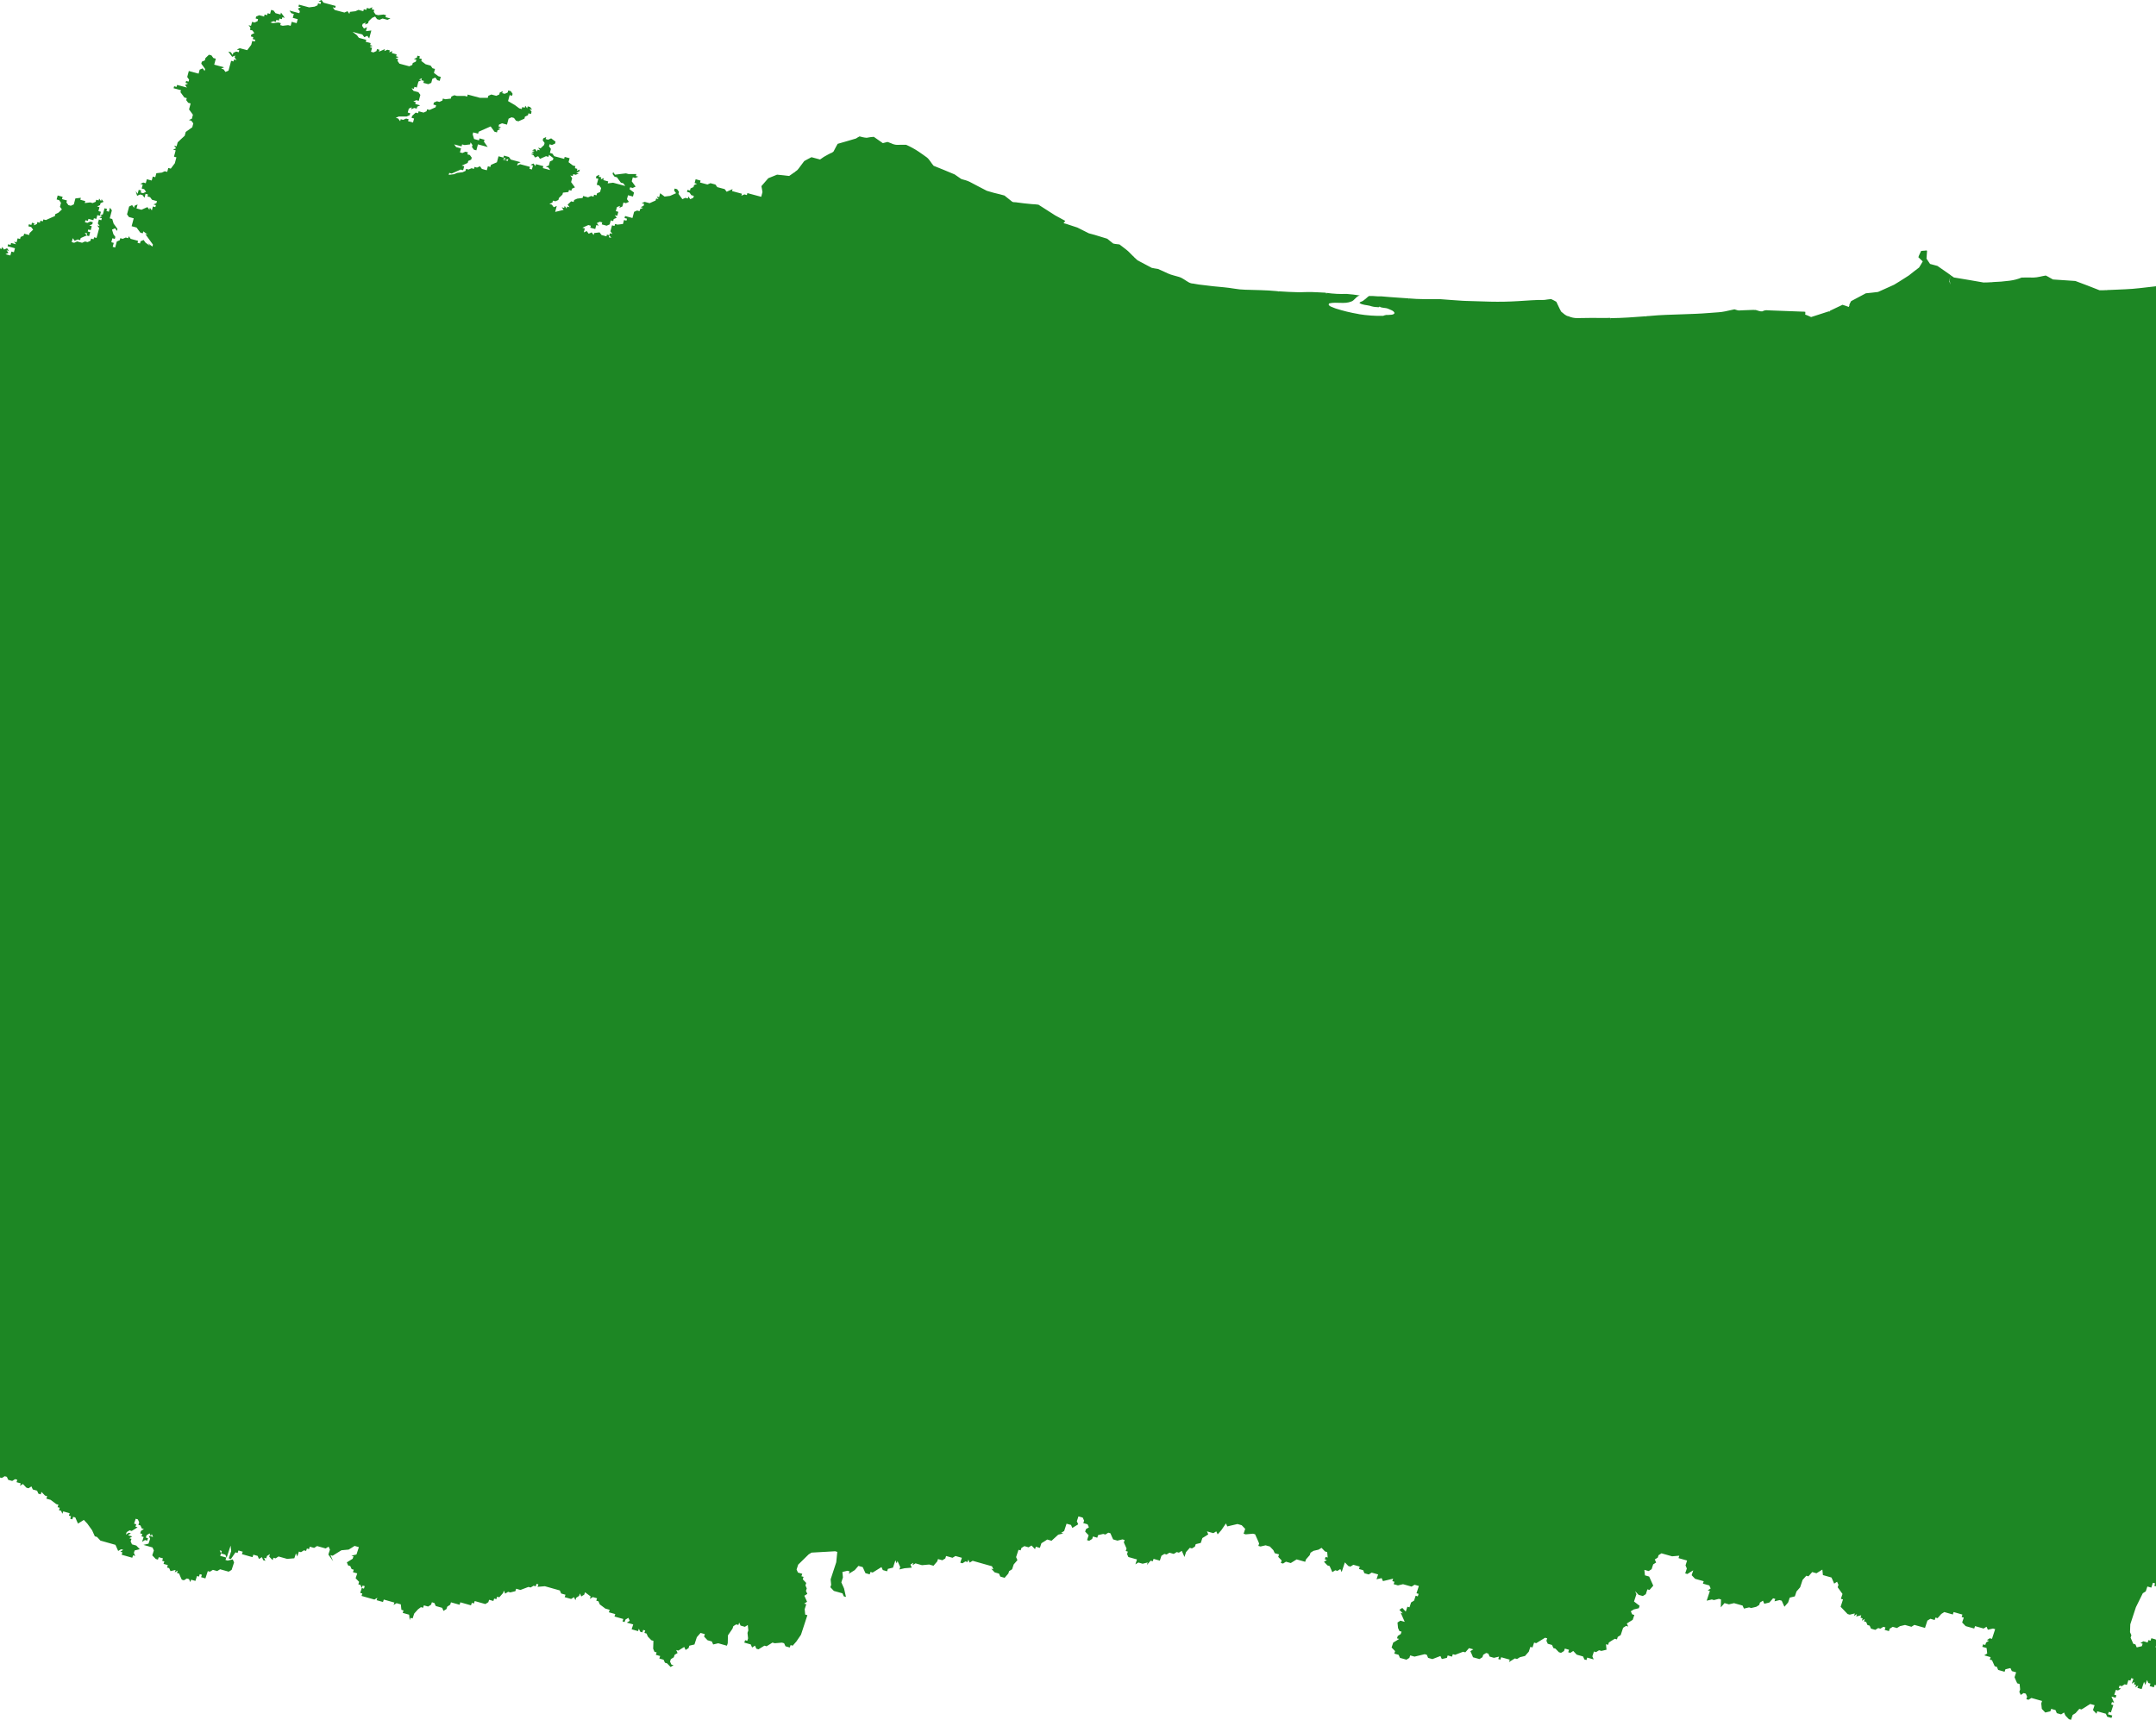 <?xml version="1.0" encoding="UTF-8"?> <svg xmlns="http://www.w3.org/2000/svg" width="1440" height="1149" viewBox="0 0 1440 1149" fill="none"><path fill-rule="evenodd" clip-rule="evenodd" d="M-34.631 252.255L-30.978 251.829L-32.29 250.037L-31.935 248.724L-26.971 250.055L-25.534 244.715L-20.605 246.028L-20.959 247.341L-18.974 246.454L-18.619 245.141L-16.952 245.585L-16.598 244.236L-13.335 245.106L-12.98 243.793L-14.239 242.001L-17.537 241.114L-19.523 242.037L-21.19 241.593L-20.835 240.245L-22.467 239.801L-24.453 240.724L-26.119 240.28L-25.41 237.62L-26.687 235.863L-28.708 236.733L-28.354 235.42L-34.897 233.664L-34.187 231.003L-32.556 231.446L-31.847 228.785L-33.478 228.342L-31.492 227.455L-28.194 228.342L-27.485 225.681L-28.744 223.889L-30.765 224.794L-31.12 226.107L-32.396 224.35L-32.751 225.663L-34.063 223.907L-36.404 226.142L-38.071 225.699L-40.056 226.586L-40.411 227.898L-43 224.386L-42.645 223.038L-39.347 223.925L-38.993 222.612L-36.652 220.377L-36.297 219.064L-32.999 219.951L-32.645 218.603L-30.978 219.046L-29.914 215.073L-27.928 214.15L-27.219 211.525L-25.552 211.968L-24.843 209.307L-22.857 208.385L-21.226 208.828L-20.871 207.516L-22.502 207.072L-22.148 205.76L-20.516 206.203L-19.204 207.959L-18.14 203.986L-14.842 204.873L-15.197 206.185L-13.565 206.629L-13.92 207.977L-12.342 206.487L-11.934 207.055L-11.579 205.742L-12.342 206.487L-13.211 205.298L-12.856 203.95L-14.133 202.194L-15.445 200.438L-13.069 198.22L-10.161 200.402L-8.494 200.846L-8.849 202.194L-7.217 202.637L-7.572 203.95L-4.274 204.837L-3.919 203.524L-5.551 203.081L-5.161 201.626L-3.175 200.739L-1.543 201.183L-2.802 199.391L-1.171 199.835L-2.448 198.078L-1.756 195.471L-3.033 193.714L-3.387 195.027L-5.409 195.932L-5.763 197.245L-4.451 199.001L-7.749 198.114L-7.04 195.488L-8.707 195.045L-9.062 196.358L-10.693 195.914L-11.047 197.227L-14.346 196.34L-14.7 197.688L-16.331 197.245L-15.977 195.896L-17.644 195.453L-16.331 197.245L-16.686 198.557L-15.427 200.349L-20.02 199.125L-19.647 197.706L-20.924 195.95L-22.591 195.506L-22.945 196.819L-29.542 195.045L-29.896 196.393L-32.786 194.176L-30.801 193.289L-29.737 189.315L-30.996 187.523L-29.364 187.949L-27.378 187.062L-25.357 186.157L-24.098 187.949L-23.743 186.601L-22.077 187.044L-20.658 181.74L-19.381 183.497L-17.36 182.627L-15.374 181.705L-14.665 179.044L-13.033 179.487L-10.657 177.306L-9.948 174.645L-11.26 172.853L-9.505 166.272L-7.838 166.715L-7.483 165.402L-4.185 166.289L-2.199 165.402L-2.554 166.715L-0.923 167.159L-2.199 165.402L1.099 166.289L1.453 164.941L2.712 166.733L4.734 165.828L5.993 167.62L4.361 167.176L5.638 168.932L3.652 169.819L6.915 170.689L7.624 168.063L9.291 168.507L10 165.846L5.071 164.533L5.425 163.185L7.057 163.628L7.411 162.316L10.709 163.203L9.397 161.446L11.064 161.89L11.773 159.229L13.405 159.673L13.759 158.324L15.781 157.455L16.135 156.107L19.433 156.994L19.788 155.681L22.128 153.446L20.852 151.69L18.937 151.175L19.291 149.827L20.958 150.271L21.348 148.798L22.98 149.242L22.625 150.554L24.611 149.667L24.966 148.355L26.632 148.798L26.987 147.45L28.618 147.894L28.973 146.581L30.64 147.024L32.626 146.12L34.612 145.233L36.633 144.363L36.988 143.015L38.974 142.128L41.35 139.911L40.038 138.155L40.747 135.494L39.488 133.702L37.821 133.259L38.53 130.598L41.828 131.485L41.421 133.028L44.719 133.915L44.364 135.228L45.676 137.019L47.307 137.463L49.294 136.558L50.357 132.567L54.01 132.141L53.655 133.454L56.953 134.341L56.599 135.653L60.252 135.228L61.883 135.671L63.904 134.802L64.259 133.454L65.89 133.897L66.227 132.638L67.504 134.394L67.859 133.081L69.171 134.837L67.149 135.742L66.795 137.055L64.809 137.942L66.44 138.385L65.731 141.046L67.397 141.49L66.688 144.151L65.022 143.707L64.348 146.244L62.716 145.8L62.362 147.113L59.064 146.226L58.709 147.574L57.078 147.131L56.723 148.443L58.354 148.887L60.376 148.018L62.007 148.461L61.652 149.774L59.666 150.679L61.298 151.122L60.589 153.748L58.957 153.304L58.603 154.652L60.234 155.096L59.525 157.757L57.893 157.313L58.248 155.965L56.581 155.521L57.893 157.313L55.872 158.182L53.886 159.069L53.531 160.418L51.865 159.974L49.879 160.861L48.602 159.105L47.893 161.766L49.524 162.209L51.51 161.305L54.808 162.192L56.829 161.322L58.461 161.766L60.447 160.861L60.837 159.406L62.504 159.85L62.858 158.537L64.49 158.981L66.245 152.399L64.986 150.608L66.617 151.051L65.341 149.295L66.032 146.687L67.663 147.131L68.018 145.818L66.387 145.375L68.373 144.47L66.741 144.026L68.727 143.139L69.809 139.13L71.476 139.574L71.103 140.993L72.735 141.436L73.444 138.775L74.721 140.532L73.302 145.871L74.969 146.315L75.891 149.419L77.203 151.175L78.462 152.967L78.108 154.28L76.831 152.524L74.809 153.393L75.767 156.515L77.044 158.271L76.689 159.619L75.058 159.176L74.348 161.837L75.98 162.28L75.27 164.906L76.937 165.349L78.001 161.358L79.987 160.471L80.342 159.123L81.973 159.566L83.994 158.697L85.626 159.14L85.98 157.828L87.293 159.584L92.222 160.897L91.867 162.209L93.499 162.653L93.889 161.198L95.91 160.329L97.187 162.085L100.13 164.285L98.853 162.529L101.797 164.728L102.152 163.416L100.875 161.659L98.304 158.111L97.045 156.32L98.676 156.763L95.733 154.564L95.378 155.876L93.747 155.433L92.488 153.765L91.211 152.009L87.913 151.122L89.314 145.854L86.105 144.984L84.846 143.193L86.246 137.959L88.232 137.037L89.544 138.829L89.899 137.481L91.885 136.594L91.176 139.254L94.474 140.141L96.46 139.237L98.481 138.367L99.758 140.124L100.112 138.811L101.425 140.567L102.134 137.942L103.765 138.385L104.12 137.037L102.489 136.594L104.474 135.707L104.829 134.358L101.531 133.471L100.254 131.715L98.499 131.254L98.853 129.941L97.222 129.498L96.513 132.123L95.236 130.367L93.57 129.924L91.584 130.81L90.626 127.724L91.938 129.48L92.647 126.819L94.279 127.263L93.924 128.611L95.591 129.054L97.577 128.15L96.3 126.393L94.633 125.95L95.343 123.289L93.711 122.845L95.697 121.959L97.364 122.402L98.073 119.741L101.336 120.61L102.045 117.949L103.712 118.393L104.421 115.732L108.074 115.306L110.06 114.402L111.691 114.845L112.401 112.22L114.067 112.663L116.763 109.08L117.826 105.106L116.195 104.663L117.33 100.441L115.575 99.979L117.596 99.075L116.284 97.319L117.951 97.762L118.66 95.101L121 92.866L123.376 90.684L124.05 88.147L128.412 85.043L129.104 82.435L127.792 80.643L126.16 80.2L128.146 79.313L128.856 76.652L126.267 73.104L127.331 69.113L125.699 68.669L124.387 66.913L124.742 65.565L123.11 65.121L121.834 63.365L120.522 61.574L120.876 60.261L115.947 58.948L116.302 57.635L117.933 58.079L118.287 56.731L124.884 58.505L123.607 56.748L125.593 55.844L123.962 55.4L124.316 54.087L125.948 54.531L126.302 53.218L125.043 51.427L126.107 47.435L132.65 49.191L133.359 46.531L135.381 45.661L136.658 47.417L137.012 46.105L135.753 44.313L134.441 42.557L134.796 41.209L136.817 40.339L137.225 38.796L139.566 36.561L141.232 37.004L142.509 38.761L144.14 39.204L143.076 43.196L149.673 44.969L147.687 45.874L149.318 46.318L150.595 48.074L152.616 47.205L154.371 40.623L156.003 41.067L156.357 39.719L158.024 40.162L156.712 38.406L157.067 37.093L155.081 37.98L153.769 36.224L152.51 34.432L154.141 34.876L155.453 36.667L155.808 35.319L157.794 34.432L159.46 34.876L159.815 33.528L158.148 33.084L160.17 32.215L165.099 33.528L167.794 29.98L168.504 27.319L170.17 27.762L170.49 26.574L168.823 26.13L169.177 24.782L167.546 24.338L167.901 23.026L169.887 22.121L168.61 20.365L166.943 19.921L167.298 18.573L166.021 16.817L167.652 17.261L168.362 14.6L170.029 15.043L172.014 14.156L172.369 12.808L170.738 12.364L171.092 11.052L173.078 10.165L176.376 11.052L176.731 9.703L178.398 10.147L178.753 8.834L180.384 9.278L181.093 6.617L182.724 7.06L184.037 8.816L187.335 9.703L187.689 8.391L188.966 10.147L190.225 11.939L188.594 11.495L188.239 12.808L186.608 12.364L186.253 13.713L184.586 13.269L184.232 14.582L182.6 14.138L180.579 15.008L182.246 15.451L185.898 15.025L187.53 15.469L187.175 16.782L188.806 17.225L192.459 16.799L194.126 17.243L194.835 14.582L198.133 15.469L198.843 12.808L195.544 11.921L196.254 9.295L194.587 8.852L193.328 7.06L199.924 8.834L200.279 7.522L198.967 5.73L200.988 4.861L199.321 4.417L199.676 3.104L206.432 4.914L210.084 4.453L212.07 3.566L212.425 2.217L214.056 2.661L214.411 1.348L212.78 0.905L214.766 0L216.078 1.792L224.217 3.974L223.862 5.286L222.195 4.843L223.507 6.635L230.05 8.391L232.089 7.486L233.348 9.278L233.703 7.93L237.356 7.504L239.395 6.599L242.64 7.468L242.994 6.156L244.661 6.599L245.016 5.286L246.647 5.73L248.686 4.825L248.332 6.173L249.963 6.617L249.608 7.93L250.885 9.686L252.552 10.129L256.205 9.703L257.836 10.147L257.481 11.46L260.779 12.347L258.758 13.251L255.495 12.382L253.474 13.251L251.843 12.808L250.53 11.052L248.544 11.939L246.204 14.174L245.849 15.522L243.828 16.391L244.182 15.079L242.197 15.966L241.842 17.278L243.101 19.07L245.122 18.165L244.413 20.826L248.013 20.383L246.594 25.687L245.317 23.93L243.331 24.817L242.019 23.061L235.476 21.305L238.384 23.487L239.696 25.279L244.626 26.591L244.271 27.904L247.569 28.791L247.215 30.139L248.846 30.583L246.86 31.47L248.491 31.913L247.782 34.574L249.449 35.018L251.435 34.113L251.789 32.8L253.421 33.244L253.066 34.556L255.087 33.687L257.073 32.8L256.719 34.113L258.74 33.244L260.372 33.687L260.017 35L262.038 34.131L261.684 35.443L264.929 36.313L264.574 37.625L266.241 38.069L264.202 38.974L265.868 39.417L265.514 40.73L266.773 42.521L273.369 44.295L275.355 43.391L275.709 42.078L277.731 41.173L278.085 39.861L276.419 39.417L278.44 38.548L278.795 37.2L280.426 37.643L280.071 38.991L281.738 39.435L281.384 40.747L284.292 42.929L287.59 43.816L288.902 45.608L290.533 46.051L289.824 48.712L292.767 50.912L294.399 51.356L293.689 54.017L292.058 53.573L290.746 51.781L288.76 52.686L288.051 55.347L286.065 56.234L282.767 55.347L283.121 54.034L281.454 53.591L281.809 52.243L279.823 53.147L281.454 53.591L279.469 54.478L278.405 58.469L276.773 58.026L276.419 59.374L274.876 58.966L276.188 60.722L279.451 61.591L280.763 63.383L279.699 67.374L278.032 66.931L276.046 67.818L277.678 68.261L277.358 69.485L280.657 70.372L278.671 71.259L278.316 72.572L276.649 72.129L274.663 73.033L275.018 71.685L273.032 72.59L272.34 75.197L273.972 75.641L273.617 76.954L271.631 77.841H266.312L264.326 78.745L265.957 79.189L267.269 80.98L267.624 79.632L269.255 80.076L271.276 79.207L272.908 79.65L272.553 80.963L275.851 81.85L276.561 79.189L274.894 78.745L275.248 77.433L277.624 75.215L279.256 75.659L279.61 74.346L282.909 75.233L284.894 74.328L285.249 73.015L286.916 73.459L290.923 71.667L291.278 70.355L289.451 69.858L289.806 68.51L291.828 67.64L293.459 68.084L295.445 67.197L295.799 65.849L297.466 66.292L301.119 65.867L301.474 64.518L303.46 63.631L305.091 64.075H310.41L312.042 64.518L312.396 63.17L320.535 65.352H325.801L326.156 64.004L328.178 63.135L331.476 64.022L333.462 63.117L333.816 61.804L335.802 60.917L335.447 62.23L337.114 62.673L339.1 61.786L339.455 60.438L341.122 60.882L342.381 62.673L342.026 63.986L340.395 63.543L339.331 67.534L343.888 70.195L346.831 72.395L348.463 72.838L348.817 71.525L350.484 71.969L350.839 70.621L352.098 72.412L352.452 71.064L354.084 71.508L355.396 73.299L353.729 72.856L355.041 74.612L354.633 76.155L352.966 75.712L352.612 77.025L350.626 77.912L350.271 79.26L348.285 80.147L346.246 81.051L344.615 80.608L343.303 78.816L341.671 78.373L339.685 79.278L338.621 83.269L335.323 82.382L333.302 83.251L332.983 84.475L334.65 84.919L332.628 85.788L334.295 86.231L332.274 87.1L331.919 88.449L330.288 88.005L328.975 86.214L327.699 84.457L319.684 88.023L319.329 89.336L316.067 88.466L315.712 89.779L316.634 92.884L319.932 93.771L320.287 92.458L323.585 93.345L323.23 94.657L324.489 96.449L325.766 98.205L319.223 96.449L318.159 100.441L316.492 99.997L315.216 98.241L315.57 96.928L314.311 95.136L313.957 96.485L310.304 96.91L308.637 96.467L308.283 97.78L303.353 96.467L304.665 98.259L307.91 99.128L307.201 101.789L308.868 102.232L310.854 101.328L312.52 101.771L312.166 103.119L313.797 103.563L315.074 105.319L314.719 106.632L312.733 107.536L312.379 108.849L310.393 109.754L308.371 110.623L310.038 111.067L309.329 113.727L307.662 113.284L305.676 114.171L303.655 115.076L301.669 115.963L300.037 115.519L299.683 116.832L303.282 116.388L305.304 115.519L308.956 115.058L310.942 114.171L311.297 112.823L312.928 113.266L314.95 112.397L316.581 112.84L316.936 111.528L318.602 111.971L320.588 111.067L321.847 112.858L325.145 113.745L325.855 111.084L327.521 111.528L327.876 110.18L329.862 109.293L331.883 108.423L332.965 104.414L336.228 105.283L336.901 106.17L335.855 106.632L339.153 107.519L339.508 106.17L337.522 107.075L336.901 106.17L337.894 105.727L336.228 105.283L336.582 103.971L339.88 104.858L341.193 106.614L347.736 108.37L345.75 109.275L345.395 110.588L347.381 109.701L353.977 111.475L353.622 112.787L355.254 113.231L355.963 110.57L354.332 110.126L356.318 109.239L357.63 110.996L357.984 109.683L362.914 110.996L362.559 112.308L367.489 113.621L366.212 111.865L364.545 111.421L366.567 110.552L367.276 107.891L369.262 106.986L369.616 105.674L366.673 103.439L366.318 104.787L364.687 104.343L360.68 106.135L359.421 104.343L357.399 105.248L356.14 103.456L354.669 103.066L356.69 102.197L355.023 101.753L357.045 100.849L355.378 100.405L357.399 99.536L358.676 101.292L359.031 99.979L360.697 100.423L359.385 98.667L361.052 99.11L363.393 96.875L363.747 95.527L362.471 93.771L362.825 92.458L364.811 91.553L364.457 92.901L366.123 93.345L368.109 92.422L371.053 94.657L370.698 95.97L368.677 96.84L367.045 96.396L366.691 97.744L367.967 99.5L367.258 102.161L368.925 102.605L370.202 104.361L376.798 106.135L377.152 104.822L380.451 105.709L379.741 108.37L382.685 110.57L384.316 111.013L383.961 112.361L385.593 112.805L385.238 114.118L387.259 113.248L386.905 114.561L384.866 115.466L386.533 115.909L384.511 116.779L382.88 116.335L382.525 117.648L380.894 117.204L382.153 118.996L381.444 121.657L382.72 123.413L384.032 125.169L381.993 126.074L381.639 127.387L380.007 126.943L379.653 128.291L376 128.717L375.645 130.03L373.305 132.265L372.95 133.613L370.929 134.483L369.297 134.039L368.943 135.352L366.904 136.256L368.57 136.7L369.847 138.456L371.868 137.587L370.804 141.578L376.443 140.23L375.166 138.474L376.798 138.917L377.152 137.569L378.411 139.361L378.766 138.013L380.433 138.456L379.121 136.7L381.497 134.483L383.128 134.926L383.483 133.613L385.522 132.709L389.121 132.265L389.476 130.952L392.774 131.839L394.795 130.935L396.427 131.378L396.781 130.065L398.413 130.509L398.767 129.161L400.789 128.291L401.498 125.631L400.186 123.874L398.555 123.431L399.618 119.44L397.987 118.996L398.342 117.648L400.328 116.761L399.973 118.074L401.604 118.517L401.25 119.865L403.289 118.961L402.934 120.309L406.232 121.196L405.878 122.508L409.477 122.065L417.616 124.247L416.304 122.455L414.673 122.012L413.361 120.256L412.102 118.464L410.435 118.02L409.158 116.264L409.513 114.916L410.772 116.708L414.424 116.246L418.077 115.821L419.744 116.264H425.028L424.673 117.577L426.305 118.02L424.319 118.907L422.652 118.464L421.943 121.125L423.255 122.916L424.532 124.673L422.546 125.577L420.879 125.134L420.524 126.447L423.468 128.646L422.758 131.307L419.46 130.42L418.751 133.081L420.063 134.837L418.024 135.742L416.393 135.299L415.683 137.959L413.697 138.846L414.052 137.534L412.031 138.403L411.321 141.064L412.988 141.507L412.279 144.168L410.612 143.725L411.924 145.481L409.903 146.35L409.548 147.698L407.917 147.255L407.208 149.916L405.186 150.785L401.888 149.898L402.243 148.585L400.611 148.142L398.626 149.029L399.902 150.785L398.271 150.342L397.562 153.003L394.263 152.116L394.618 150.803L392.951 150.359L390.965 151.246L388.979 152.169L390.611 152.612L389.902 155.273L391.887 154.368L393.2 156.16L395.186 155.255L396.498 157.047L396.852 155.699L400.452 155.255L401.764 157.012L405.062 157.899L405.364 156.746L406.995 157.189L406.64 158.502L408.307 158.945L406.995 157.189L407.35 155.841L409.016 156.284L407.704 154.528L408.768 150.537L410.435 150.98L410.789 149.632L412.421 150.076L416.074 149.65L416.783 146.989L418.414 147.432L418.769 146.12L417.137 145.676L417.492 144.328L422.421 145.641L423.521 141.525L425.507 140.638L427.174 141.082L427.528 139.733L429.514 138.846L427.883 138.403L429.869 137.498L430.223 136.186L428.592 135.742L430.578 134.855L433.876 135.742L435.862 134.837L437.884 133.968L438.238 132.62L439.869 133.063L438.593 131.307L440.224 131.751L440.933 129.09L443.877 131.325L447.53 130.864L449.516 129.977L451.555 129.072L450.242 127.316L450.597 125.968L452.264 126.411L453.523 128.203L453.168 129.516L455.757 133.063L457.743 132.176L459.41 132.62L459.764 131.272L461.023 133.063L463.063 132.159L463.417 130.846L461.75 130.402L460.491 128.611L458.825 128.167L459.179 126.855L460.846 127.298L461.218 125.879L463.204 124.974L463.559 123.661L465.598 122.757L463.931 122.313L464.623 119.741L467.921 120.628L467.566 121.941L472.496 123.253L474.517 122.384L477.815 123.271L479.092 125.027L484.021 126.34L485.333 128.096L489.288 126.34L488.933 127.653L495.529 129.427L495.175 130.74L497.196 129.87L498.827 130.314L499.182 129.001L508.42 131.485L509.254 128.362C509.094 127.014 508.793 125.702 508.544 124.353C510.034 122.562 511.612 120.876 513.137 119.067L519.006 116.69C521.666 116.867 524.379 117.293 527.092 117.559L530.744 115.005L530.993 115.076C530.851 114.827 531.099 114.65 531.525 114.402C532.305 113.94 532.943 113.319 533.404 112.61L537.146 107.607C538.724 106.756 540.337 105.816 541.986 105.017C543.866 105.514 545.816 106.046 547.731 106.561C549.345 105.319 551.1 104.219 552.98 103.279L555.196 102.144L555.516 102.232C555.498 102.126 555.516 102.019 555.604 101.931C555.941 101.824 556.243 101.647 556.491 101.434C556.739 101.221 556.916 100.955 557.023 100.653C557.838 99.11 558.601 97.549 559.47 96.094C563.548 94.888 567.662 93.806 571.722 92.529C572.485 92.014 573.265 91.553 574.098 91.127C575.641 91.535 577.237 91.961 578.868 92.05C580.411 91.731 582.007 91.518 583.62 91.411C585.642 92.795 587.681 94.196 589.649 95.633L592.734 94.835C592.929 94.853 593.124 94.906 593.302 94.995C593.958 95.172 594.543 95.58 595.164 95.704C596.405 96.361 597.823 96.751 599.224 96.786C601.228 96.786 603.232 96.627 605.164 96.715C608.108 97.993 610.909 99.536 613.534 101.292C615.325 102.587 617.24 103.758 619.03 105.159C620.839 106.561 621.974 109.009 623.588 110.765C628.269 112.681 633.003 114.526 637.613 116.53L642.099 119.635C642.099 119.635 642.17 119.617 642.206 119.617C642.241 119.617 642.277 119.617 642.312 119.617C642.348 119.617 642.383 119.635 642.419 119.67C642.454 119.688 642.472 119.723 642.49 119.741C644.245 120.202 645.983 120.681 647.614 121.462C651.444 123.466 655.256 125.524 659.086 127.458C662.012 128.38 664.991 129.178 667.988 129.853C668.963 130.119 669.903 130.367 670.878 130.633L676.197 134.873C676.8 135.032 677.421 135.192 678.095 135.103L678.042 135.299C678.112 135.032 678.574 135.086 679.105 135.228C682.474 135.671 685.932 136.132 689.337 136.381C690.755 136.434 692.174 136.558 693.592 136.753C697.316 139.095 701.04 141.507 704.763 143.902L711.501 147.574L710.349 149.1L712.104 149.561L719.551 152.009L727.247 155.876L731.077 156.905C733.95 157.81 736.769 158.679 739.535 159.495C740.918 160.542 742.177 161.677 743.507 162.706C744.854 163.061 746.273 163.096 747.709 163.309C749.287 164.444 750.777 165.686 752.373 166.892C753.969 168.099 755.103 169.536 756.469 170.813C756.806 171.185 757.444 171.576 757.533 171.877L759.767 173.917C760.6 174.414 761.434 174.822 762.32 175.265C764.643 176.489 766.948 177.696 769.271 178.955C770.619 179.31 772.108 179.434 773.438 179.683C775.708 180.641 777.906 181.687 780.123 182.716C782.339 183.745 785.035 184.242 787.482 185.004C789.946 185.767 791.755 187.417 793.936 188.606C794.893 189.155 796.01 189.457 797.11 189.457L797.358 189.528L796.791 190.007C797.021 189.883 797.216 189.723 797.358 189.528L800.692 190.096C803.848 190.486 807.022 190.841 810.196 191.231C814.912 191.71 819.611 192.029 824.328 192.828C826.757 193.253 829.204 193.502 831.633 193.555C838.584 193.803 845.659 193.785 852.663 194.495C853.195 194.637 853.798 194.495 853.958 194.85L854.029 194.619C858.586 194.992 863.143 195.098 867.717 195.258C870.377 195.222 873.055 195.027 875.821 195.098C878.587 195.169 882.275 195.417 885.555 195.559C885.662 195.825 885.804 196.092 885.963 196.34C886.034 196.038 885.857 195.755 886.141 195.684C890.538 196.304 894.953 196.535 899.297 196.358C902.276 196.571 905.255 196.925 908.217 197.404C905.876 197.83 904.599 200.81 902.56 201.431C897.985 203.347 892.843 201.538 887.843 202.673C886.07 204.411 890.769 205.44 892.152 206.114C897.081 207.693 902.117 208.917 907.224 209.769L907.667 209.893C913.022 210.762 918.412 211.135 923.75 211.028C923.75 211.028 925.665 210.194 926.693 210.443C928.182 210.248 931.019 210.585 931.41 209.095C930.842 207.498 928.661 206.984 927.065 206.238C925.469 205.493 921.905 205.813 921.533 204.748C921.391 204.979 921.161 205.139 920.859 205.227C920.558 205.298 920.239 205.281 919.937 205.174C918.288 205.174 916.604 204.873 915.026 204.323C912.703 203.702 910.061 203.844 908.021 202.442C908.252 201.555 909.848 201.484 910.539 200.863L911.107 200.384C912.313 199.639 913.181 198.504 914.387 197.741C916.249 197.706 918.111 197.795 919.99 197.972H922.384C926.108 198.38 929.778 198.522 933.484 198.841C935.878 199.001 938.325 199.178 940.719 199.338L941.144 200.509L940.807 199.356C944.23 199.657 947.652 199.817 951.056 199.852C954.762 199.852 958.468 199.835 962.245 199.888C967.174 200.225 972.068 200.686 976.909 200.952C977.689 200.988 978.381 201.023 979.108 201.041L995.545 201.538L995.811 202.176C995.74 201.963 995.651 201.75 995.545 201.538C1001.68 201.679 1007.78 201.555 1013.83 201.183C1019.8 200.846 1025.65 200.296 1031.49 200.384C1033.01 200.225 1034.41 199.87 1036.01 199.799C1037.2 200.349 1038.37 200.97 1039.48 201.609C1040.6 203.808 1041.51 206.132 1042.73 208.225C1044.31 209.361 1045.57 210.993 1047.66 211.312C1049.48 212.128 1051.51 212.554 1053.47 212.518C1059.75 212.341 1066.06 212.376 1072.41 212.447C1073.53 212.536 1075.11 212.146 1075.89 212.536C1075.82 212.909 1075.85 213.299 1075.98 213.689L1075.94 212.554C1083.76 212.465 1091.54 211.897 1099.26 211.294L1099.19 211.56C1099.61 210.939 1101.26 211.276 1102.29 211.046C1109.31 210.354 1116.46 210.248 1123.59 209.982C1129.49 209.769 1135.38 209.609 1141.26 209.112C1144.14 208.828 1147.12 208.775 1149.95 208.403C1152.79 208.03 1155.61 207.161 1158.45 206.664C1159.67 206.984 1160.93 207.64 1162.17 207.392L1164.74 207.267C1167.4 207.267 1170.01 206.948 1172.63 207.09C1174.05 207.463 1175.68 208.225 1177.1 208.012C1178.2 207.356 1179.62 207.108 1181.04 207.338C1184.48 207.48 1187.99 207.622 1191.44 207.729C1194.9 207.853 1199.51 208.03 1203.54 208.19C1204.28 208.172 1205.03 208.208 1205.77 208.332C1205.83 208.97 1205.79 209.591 1205.7 210.212C1207.05 210.567 1208.31 211.259 1209.64 211.826L1221.57 207.977L1221.78 208.349C1221.84 208.03 1222.03 207.764 1222.33 207.587C1225.15 206.327 1227.87 204.837 1230.63 203.631C1232.05 204.021 1233.43 204.589 1234.82 205.068C1234.98 204.447 1235.06 204.145 1235.54 204.163L1235.06 204.039C1235.31 203.081 1235.88 202.105 1236.34 201.201C1239.64 199.48 1242.92 197.635 1246.2 195.95C1248.95 195.63 1251.7 195.453 1254.37 195.045L1259.59 192.703C1261.41 191.887 1263.29 191.089 1265.08 190.22C1267.51 188.818 1269.85 187.24 1272.19 185.785L1274.98 183.993C1277.32 182.219 1279.48 180.339 1281.75 178.742C1282.62 177.43 1283.4 176.011 1284.2 174.645L1281.29 171.859C1281.68 170.405 1282.55 169.092 1283.12 167.655C1283.86 167.496 1284.75 167.567 1285.53 167.46C1286.31 167.354 1286.59 167.212 1287.09 167.531C1287.02 169.27 1286.82 170.99 1286.72 172.8L1289.09 176.33L1293.97 177.643C1297.04 179.7 1300.07 181.882 1303.12 184.011C1302.53 185.2 1302.13 186.477 1301.9 187.772C1302.29 188.535 1302.45 189.368 1302.34 190.149C1302.59 189.297 1302.5 188.375 1302.09 187.506C1302.25 186.53 1302.5 185.572 1302.85 184.65L1303.03 183.993C1303.72 184.49 1304.4 184.933 1305.02 185.377C1311.61 186.477 1318.21 187.541 1324.79 188.73C1326.51 188.801 1328.23 188.588 1329.93 188.552C1330.48 188.428 1330.59 188.552 1330.59 188.73L1330.66 188.464C1334.56 188.357 1338.41 188.038 1342.2 187.541C1345.04 187.186 1347.75 186.477 1350.27 185.43C1352.91 185.324 1355.62 185.448 1358.25 185.43C1360.87 185.395 1363.69 184.49 1366.37 184.082C1368 184.809 1369.54 185.891 1371.16 186.707C1376.16 187.062 1381.12 187.399 1386.14 187.719C1391.55 189.688 1396.94 191.816 1402.31 193.927C1403.87 193.963 1405.43 193.927 1406.97 193.803L1406.92 193.998C1407.38 193.59 1408.41 193.839 1409.14 193.714C1415.86 193.36 1422.6 193.306 1429.21 192.49C1435.84 191.692 1441.59 191.195 1447.58 190.184C1448.63 190.184 1449.67 189.51 1450.65 190.273C1451.62 191.036 1453.11 191.32 1454.21 191.941C1455.31 192.544 1455.49 193.555 1456.09 194.389C1456.55 194.938 1456.85 195.648 1457.53 196.038C1458.2 196.429 1460.03 197.138 1461.41 197.795C1463.68 197.475 1465.95 197.103 1468.08 196.837C1469.14 197.12 1470.13 197.599 1471.14 198.078L1472.79 204.269L1473.09 210.141L1469.02 213.458C1469.8 217.201 1470.52 220.678 1471.62 224.209L1473.02 229.388L1472.74 229.317C1472.74 229.317 1472.85 229.317 1472.88 229.317C1472.94 229.317 1472.97 229.353 1473.02 229.388C1470.33 231.659 1467.46 233.894 1464.71 236.165L1462.53 245.425L1462.21 245.336C1463.11 245.886 1463.34 247.163 1463.66 248.05L1457.49 258.428L1464.19 254.224L1466.78 246.809C1467.05 246.33 1467.35 245.868 1467.72 245.443L1471.39 240.671C1470.97 240.298 1470.51 239.926 1470.03 239.606C1470.28 238.648 1470.83 237.744 1471.32 236.874C1471.89 236.715 1471.92 237.531 1472.21 237.779C1473.22 239.677 1474.3 241.54 1475.4 243.456C1476.09 244.023 1476.71 244.644 1477.21 245.318C1479.46 247.678 1481.62 250.019 1484 252.503L1459.14 963.765L1458.09 966.993L1458.96 969.051L1457.78 972.635L1458.71 974.657L1458.18 976.271L1459.62 976.679L1459.07 978.329L1460.72 978.79L1459.67 981.966L1461.98 984.378L1464.85 985.194L1465.38 983.58L1466.76 983.97L1466.25 985.584L1467.12 987.589L1466.59 989.239L1468.04 989.647L1467.53 991.261L1469.46 990.055L1468.95 991.669L1470.36 992.077L1471.22 994.046L1470.17 997.31L1471.59 997.718L1469.64 998.924L1471.06 999.332L1470.54 1000.95L1473.41 1001.76L1472.33 1005.03L1473.75 1005.43L1471.8 1006.69L1473.22 1007.1L1471.27 1008.31L1470.75 1009.92L1473.54 1010.72L1473.06 1012.21L1471.61 1011.8L1471.07 1013.42L1472 1015.48L1470.54 1015.07L1470.01 1016.68L1471.46 1017.09L1470.95 1018.7L1472.37 1019.11L1470.4 1020.35L1471.3 1022.36L1469.35 1023.62L1470.77 1024.03L1470.24 1025.64L1465.97 1024.43L1465.43 1026.08L1464 1025.68L1460.42 1031.74L1459.89 1033.39L1456.34 1039.48L1454.74 1044.36L1455.61 1046.41L1456.14 1044.76L1457.07 1046.82L1456.53 1048.44L1454.55 1049.68L1454.02 1051.29L1452.07 1052.55L1451.53 1054.17L1449.02 1057.02L1447.6 1056.61L1447.08 1058.23L1445.65 1057.82L1445.11 1059.47L1443.66 1059.06L1443.13 1060.68L1442.26 1058.67L1441.73 1060.29L1438.86 1059.47L1439.39 1057.85L1437.92 1057.45L1436.87 1060.68L1434.24 1059.93L1433.16 1063.19L1431.18 1064.44L1426.57 1073.78L1422.83 1085.19L1422.65 1090.46L1423.57 1092.52L1423.04 1094.13L1423.94 1096.14L1424.81 1098.19L1426.27 1098.6L1427.13 1100.61L1430.54 1099.81L1431.09 1098.16L1429.6 1097.73L1431.53 1096.53L1434.42 1097.34L1434.94 1095.73L1436.35 1096.14L1436.9 1094.49L1439.78 1095.3L1440.7 1097.36L1439.65 1100.59L1441.59 1099.38L1441.07 1101L1442.49 1101.41L1444.99 1098.6L1446.43 1099.01L1447.35 1101.03L1444.33 1100.18L1443.29 1103.45L1445.24 1102.19L1444.71 1103.84L1447.58 1104.65L1447.93 1108.32L1447.4 1109.94L1445.98 1109.53L1444.02 1110.77L1442.97 1114L1444.39 1114.41L1444.92 1112.79L1447.72 1113.59L1447.19 1115.21L1445.74 1114.8L1443.77 1116.04L1445.2 1116.45L1444.67 1118.06L1443.25 1117.65L1444.12 1119.71L1445.58 1120.12L1445.04 1121.73L1446.48 1122.14L1445.95 1123.76L1447.93 1122.55L1447.4 1124.16L1448.82 1124.57L1445.49 1125.65L1443.93 1125.21L1441.96 1126.42L1442.47 1124.8L1440.54 1126.01L1439.1 1125.6L1438.57 1127.25L1435.79 1126.45L1436.32 1124.8L1434.87 1124.4L1433.96 1122.39L1432.88 1125.65L1432.01 1123.6L1430.41 1128.48L1427.61 1127.68L1428.15 1126.06L1426.16 1127.27L1426.69 1125.65L1425.27 1125.25L1425.79 1123.63L1423.84 1124.84L1424.92 1121.57L1423.46 1121.17L1422.93 1122.82L1421.58 1122.44L1420.54 1125.67L1419.08 1125.26L1417.13 1126.52L1415.68 1126.12L1415.15 1127.73L1416.6 1128.14L1414.62 1129.38L1413.2 1128.97L1412.12 1132.24L1413.53 1132.64L1413 1134.26L1410.25 1133.48L1412.01 1137.54L1410.59 1137.13L1410.08 1138.75L1411.5 1139.15L1409.88 1144.07L1408.46 1143.66L1407.91 1145.31L1410.8 1146.13L1410.27 1147.74L1407.4 1146.92L1406.49 1144.92L1400.77 1143.31L1400.24 1144.92L1397.9 1142.49L1398.98 1139.23L1396.1 1138.41L1394.15 1139.62L1392.2 1140.88L1390.22 1142.08L1388.8 1141.67L1386.28 1144.53L1384.33 1145.74L1383.25 1149L1381.83 1148.59L1379.49 1146.16L1378.57 1144.1L1376.62 1145.36L1373.74 1144.55L1372.88 1142.49L1369.99 1141.67L1369.45 1143.32L1366.05 1144.12L1363.73 1141.69L1363.37 1138.02L1363.9 1136.4L1356.81 1134.4L1354.82 1135.61L1353.41 1135.2L1353.92 1133.58L1353.05 1131.53L1351.6 1131.12L1349.65 1132.38L1348.72 1130.32L1349.26 1128.71L1348.9 1125.05L1347.32 1124.61L1346.38 1122.59L1345.52 1120.53L1346.6 1117.26L1343.72 1116.45L1342.78 1114.43L1339.42 1115.24L1338.88 1116.89L1334.58 1115.67L1333.71 1113.61L1332.27 1113.2L1330.46 1109.18L1329.01 1108.77L1329.54 1107.12L1325.27 1105.91L1327.25 1104.7L1326.86 1101.03L1323.99 1100.22L1324.52 1098.57L1325.98 1098.97L1326.51 1097.36L1328.46 1096.15L1327.02 1095.75L1328.99 1094.5L1330.44 1094.91L1332.57 1088.42L1331.12 1088.01L1327.71 1088.81L1326.81 1086.81L1324.88 1088.01L1319.13 1086.4L1318.6 1088.01L1312.87 1086.4L1310.53 1083.97L1311.61 1080.7L1310.19 1080.3L1310.71 1078.68L1304.82 1077.01L1304.31 1078.63L1298.6 1077.01L1296.61 1078.26L1294.13 1081.08L1292.71 1080.67L1292.18 1082.32L1289.31 1081.5L1287.32 1082.71L1285.71 1087.59L1278.61 1085.58L1276.66 1086.84L1272.37 1085.63L1268.99 1086.43L1266.98 1087.67L1264.16 1086.88L1262.18 1088.08L1261.64 1089.73L1258.77 1088.92L1259.3 1087.27L1257.89 1086.86L1255.92 1088.1L1254.46 1087.69L1252.51 1088.9L1249.64 1088.08L1248.74 1086.08L1247.28 1085.67L1246.41 1083.61L1244.96 1083.2L1245.49 1081.59L1243.54 1082.8L1244.07 1081.18L1242.62 1080.77L1243.15 1079.12L1239.76 1079.98L1240.3 1078.33L1238.31 1079.57L1238.84 1077.92L1235.44 1078.75L1234.02 1078.34L1231.68 1075.88L1229.36 1073.45L1230.95 1068.57L1229.53 1068.16L1230.61 1064.9L1227.39 1060.43L1227.92 1058.81L1227 1056.76L1225.03 1058L1224.16 1055.94L1223.24 1053.92L1217.53 1052.3L1217.16 1048.63L1213.22 1051.08L1210.38 1050.28L1207.86 1053.14L1206.45 1052.73L1203.95 1055.53L1202.33 1060.44L1199.87 1063.27L1198.79 1066.53L1195.36 1067.36L1194.28 1070.63L1191.82 1073.45L1190.01 1069.42L1188.55 1069.01L1185.19 1069.83L1185.7 1068.21L1184.25 1067.81L1181.78 1070.63L1178.36 1071.46L1177.49 1069.4L1175.5 1070.65L1174.99 1072.26L1173.02 1073.5L1169.62 1074.3L1168.2 1073.89L1164.79 1074.69L1163.87 1072.67L1158.16 1071.05L1154.76 1071.85L1151.81 1071.02L1149.33 1073.87L1149.47 1068.59L1148.06 1068.18L1144.74 1069L1143.32 1068.59L1139.9 1069.42L1142.04 1062.89L1140.59 1062.48L1142.56 1061.28L1141.67 1059.22L1137.38 1058.01L1137.91 1056.4L1132.17 1054.79L1129.86 1052.37L1130.94 1049.11L1128.96 1050.32L1127.01 1051.58L1125.55 1051.17L1126.64 1047.9L1125.77 1045.85L1126.81 1042.58L1121.09 1040.97L1121.6 1039.35L1116.79 1039.76L1109.7 1037.76L1107.75 1039.02L1107.22 1040.63L1105.23 1041.87L1106.16 1043.89L1104.17 1045.14L1103.12 1048.36L1101.17 1049.62L1098.28 1048.81L1098.67 1052.48L1101.49 1053.28L1104.22 1059.38L1101.7 1062.24L1100.29 1061.83L1099.24 1065.06L1097.24 1066.3L1094.42 1065.5L1092.09 1063.03L1092.96 1065.09L1091.37 1069.97L1095.11 1072.83L1094.58 1074.44L1091.21 1075.26L1089.22 1076.5L1090.14 1078.52L1091.58 1078.93L1090.5 1082.19L1086.56 1084.64L1087.48 1086.66L1086.03 1086.26L1084.08 1087.52L1082.47 1092.39L1080.5 1093.6L1079.97 1095.25L1078.53 1094.84L1076.56 1096.05L1074.59 1097.29L1074.08 1098.9L1072.64 1098.5L1073 1102.17L1069.59 1102.97L1068.01 1102.52L1066.01 1103.76L1064.59 1103.36L1063.55 1106.58L1064.42 1108.64L1060.12 1107.44L1059.61 1109.05L1058.24 1108.68L1057.32 1106.66L1053.1 1105.47L1050.78 1103L1048.83 1104.26L1047.41 1103.85L1047.96 1102.2L1045.16 1101.41L1044.61 1103.05L1042.62 1104.26L1041.2 1103.85L1038.86 1101.42L1037.52 1101.05L1036.61 1098.99L1033.74 1098.18L1032.85 1096.17L1033.38 1094.56L1031.97 1094.15L1028.05 1096.56L1026.04 1097.8L1024.63 1097.4L1023.56 1100.66L1022.14 1100.25L1021.08 1103.48L1018.56 1106.34L1015.16 1107.17L1013.21 1108.38L1011.79 1107.97L1007.85 1110.42L1008.38 1108.8L1002.64 1107.19L1002.11 1108.8L1000.69 1108.39L1001.22 1106.78L997.815 1107.58L994.942 1106.76L994.056 1104.76L992.602 1104.35L990.651 1105.56L990.119 1107.17L988.133 1108.41L983.842 1107.21L982.973 1105.15L982.051 1103.13L984.037 1101.92L981.165 1101.1L978.682 1103.92L977.228 1103.52L971.873 1105.57L970.348 1105.15L969.799 1106.8L966.926 1105.98L966.394 1107.6L962.99 1108.39L962.068 1106.37L956.713 1108.43L953.84 1107.61L952.971 1105.56L951.553 1105.15L948.148 1105.98L944.744 1106.78L941.871 1105.96L941.322 1107.61L939.371 1108.82L935.045 1107.6L934.123 1105.57L931.25 1104.76L931.8 1103.11L929.459 1100.68L930.523 1097.41L932.509 1096.21L934.477 1094.97L933.059 1094.56L933.591 1092.94L935.559 1091.7L936.091 1090.09L934.672 1089.68L933.75 1087.66L933.396 1084L935.346 1082.74L938.219 1083.56L937.332 1081.55L936.428 1079.5L935.541 1077.49L936.96 1077.9L934.655 1075.49L936.605 1074.23L938.928 1076.69L939.992 1073.43L941.41 1073.84L942.474 1070.57L944.46 1069.37L945.524 1066.1L946.943 1066.51L947.492 1064.86L946.074 1064.45L947.669 1059.58L944.797 1058.76L942.811 1060L937.102 1058.39L933.697 1059.19L930.824 1058.37L931.357 1056.76L929.938 1056.35L930.488 1054.7L927.083 1055.53L923.679 1056.33L922.792 1054.32L919.388 1055.12L920.451 1051.86L916.16 1050.65L914.174 1051.89L911.302 1051.08L910.433 1049.02L907.667 1048.24L908.199 1046.63L903.908 1045.42L901.957 1046.63L900.574 1046.24L898.234 1043.81L896.106 1050.3L895.219 1048.29L893.269 1049.5L891.815 1049.09L889.864 1050.35L888.056 1046.27L886.637 1045.86L884.296 1043.43L886.247 1042.19L884.829 1041.78L885.36 1040.17L886.779 1040.58L886.424 1036.92L884.97 1036.51L882.665 1034.1L880.679 1035.31L877.275 1036.11L875.324 1037.35L874.792 1038.96L872.274 1041.82L871.743 1043.43L866.033 1041.82L862.096 1044.27L858.905 1043.36L856.937 1044.6L855.483 1044.2L856.032 1042.55L853.727 1040.13L854.277 1038.48L851.404 1037.67L850.482 1035.65L848.177 1033.23L845.305 1032.42L841.9 1033.21L840.446 1032.81L840.978 1031.19L840.109 1029.13L838.301 1025.05L836.882 1024.65L832.059 1025.09L830.605 1024.68L831.669 1021.42L829.328 1018.99L826.491 1018.19L819.7 1019.79L818.813 1017.78L815.764 1022.25L813.281 1025.11L812.359 1023.09L810.409 1024.29L806.118 1023.09L807.004 1025.09L805.054 1026.35L803.068 1027.56L802.004 1030.82L798.635 1031.64L798.085 1033.29L796.099 1034.49L794.681 1034.08L792.163 1036.94L791.099 1040.2L790.23 1038.15L789.308 1036.12L787.357 1037.33L785.939 1036.92L783.953 1038.16L781.08 1037.35L779.13 1038.55L777.711 1038.15L775.725 1039.39L774.661 1042.65L770.477 1041.46L769.945 1043.08L768.526 1042.67L766.008 1045.53L766.558 1043.88L763.154 1044.71L760.317 1043.91L758.331 1045.12L759.395 1041.85L753.649 1040.24L752.763 1038.23L753.295 1036.62L751.876 1036.21L752.426 1034.56L750.617 1030.48L751.149 1028.87L749.695 1028.46L746.326 1029.28L743.454 1028.46L742.532 1026.44L741.663 1024.38L740.244 1023.97L738.258 1025.21L736.84 1024.81L733.435 1025.6L732.868 1027.34L729.995 1026.53L729.463 1028.14L727.495 1029.38L726.041 1028.97L727.105 1025.71L724.782 1023.25L725.314 1021.63L727.3 1020.39L726.378 1018.37L723.541 1017.57L724.073 1015.95L723.169 1013.9L720.296 1013.08L719.232 1016.34L720.154 1018.37L716.218 1020.81L715.331 1018.81L712.352 1017.98L710.756 1022.85L708.753 1024.1L710.207 1024.5L706.802 1025.3L702.334 1029.37L699.461 1028.55L697.511 1029.81L695.56 1031.02L694.55 1034.12L691.819 1033.36L691.287 1034.97L688.947 1032.54L686.996 1033.75L684.194 1032.95L682.208 1034.19L681.677 1035.8L680.258 1035.4L678.662 1040.28L679.531 1042.33L677.049 1045.19L675.985 1048.42L673.999 1049.66L673.467 1051.27L670.984 1054.13L668.112 1053.31L667.225 1051.31L664.353 1050.49L662.03 1048.03L663.484 1048.44L662.562 1046.41L649.635 1042.76L647.649 1043.96L646.763 1041.96L646.231 1043.57L644.777 1043.17L642.826 1044.43L641.372 1044.02L642.436 1040.75L638.145 1039.55L636.195 1040.75L631.904 1039.55L631.354 1041.2L629.368 1042.4L626.495 1041.59L625.964 1043.2L623.481 1046.06L620.609 1045.24L615.786 1045.69L611.495 1044.48L609.509 1045.69L610.04 1044.07L608.09 1045.28L608.959 1047.34L604.136 1047.74L600.731 1048.54L601.263 1046.93L599.455 1042.85L598.905 1044.5L598.036 1042.44L596.44 1047.32L593.036 1048.15L592.504 1049.77L589.631 1048.95L588.745 1046.95L582.858 1050.6L581.404 1050.19L580.872 1051.81L578.035 1051.01L576.226 1046.98L573.354 1046.16L570.871 1048.99L566.935 1051.43L567.467 1049.82L566.013 1049.41L562.644 1050.23L562.998 1053.88L561.934 1057.15L563.743 1061.23L565.02 1066.9L563.566 1066.49L562.679 1064.49L556.934 1062.88L554.611 1060.41L555.143 1058.8L554.789 1055.14L558.53 1043.73L559.221 1036.8L557.803 1036.39L542.022 1037.29L540.071 1038.5L533.103 1045.33L532.039 1048.59L532.961 1050.62L535.833 1051.43L535.284 1053.08L536.702 1053.49L536.17 1055.11L538.493 1057.57L537.961 1059.19L538.848 1061.19L538.298 1062.84L539.22 1064.86L537.234 1066.1L538.156 1068.13L539.043 1070.13L537.092 1071.39L538.511 1071.8L537.447 1075.06L537.802 1078.68L539.256 1079.09L534.982 1092.15L531.932 1096.62L529.45 1099.47L528.031 1099.06L527.5 1100.68L524.627 1099.86L523.705 1097.84L522.286 1097.43L517.463 1097.84L515.903 1097.4L513.952 1098.66L512.002 1099.86L510.548 1099.45L508.597 1100.66L506.594 1101.9L505.175 1101.49L504.271 1099.44L502.32 1100.7L501.452 1098.64L497.125 1097.41L497.657 1095.8L499.111 1096.21L499.643 1094.59L499.253 1090.92L499.803 1089.27L499.448 1085.65L497.497 1086.86L494.625 1086.04L493.703 1084.02L493.171 1085.63L491.752 1085.23L489.802 1086.43L489.252 1088.08L486.202 1092.55L486.061 1097.84L485.511 1099.49L479.73 1097.86L476.326 1098.66L475.439 1096.65L472.567 1095.83L470.244 1093.37L470.776 1091.75L467.903 1090.94L465.421 1093.79L463.825 1098.67L460.42 1099.47L459.871 1101.12L457.92 1102.33L456.998 1100.31L455.048 1101.51L453.097 1102.75L451.643 1102.35L452.565 1104.37L450.579 1105.57L450.03 1107.22L448.079 1108.43L447.53 1110.08L448.416 1112.08L449.87 1112.49L447.884 1113.7L445.544 1111.27L444.125 1110.86L443.203 1108.84L440.366 1108.04L440.916 1106.39L438.043 1105.57L438.575 1103.96L437.121 1103.55L436.252 1101.49L436.43 1096.23L435.046 1095.83L432.706 1093.4L431.837 1091.35L430.418 1090.94L430.95 1089.32L429.567 1088.93L429.035 1090.55L427.617 1090.14L426.695 1088.12L426.163 1089.73L421.872 1088.53L422.936 1085.26L418.645 1084.06L420.595 1082.85L419.709 1080.85L417.723 1082.05L417.191 1083.67L415.772 1083.26L416.304 1081.64L410.417 1079.98L410.949 1078.36L406.658 1077.16L407.208 1075.51L404.335 1074.69L400.576 1071.87L399.707 1069.81L398.253 1069.4L398.785 1067.79L395.948 1066.99L393.962 1068.2L394.494 1066.58L390.735 1063.76L390.203 1065.38L388.217 1066.58L387.33 1064.58L386.798 1066.19L384.848 1067.45L384.316 1069.07L383.394 1067.04L381.444 1068.25L377.152 1067.04L377.684 1065.43L374.812 1064.61L373.908 1062.56L363.907 1059.74L359.048 1060.16L359.598 1058.51L358.357 1058.16L357.807 1059.81L356.389 1059.4L354.403 1060.6L352.984 1060.2L347.594 1062.24L344.757 1061.44L344.225 1063.05L340.82 1063.89L339.366 1063.48L337.416 1064.68L336.529 1062.68L335.997 1064.29L333.479 1067.15L332.061 1066.74L331.511 1068.39L330.057 1067.98L329.525 1069.6L326.688 1068.8L326.156 1070.41L324.17 1071.66L317.077 1069.65L316.546 1071.27L315.127 1070.86L314.577 1072.51L307.485 1070.5L306.953 1072.12L301.208 1070.5L300.676 1072.12L298.725 1073.38L298.193 1074.99L296.207 1076.23L295.338 1074.18L291.047 1072.97L290.125 1070.95L288.458 1070.47L287.927 1072.08L285.941 1073.32L283.104 1072.53L282.572 1074.14L281.118 1073.73L279.167 1075.2L276.649 1078.01L275.585 1081.27L274.167 1080.86L273.653 1082.44L273.262 1078.77L268.971 1077.56L269.521 1075.91L268.103 1075.51L267.712 1071.87L264.875 1071.07L262.889 1072.28L263.421 1070.66L256.329 1068.66L255.797 1070.27L251.506 1069.07L252.038 1067.45L250.087 1068.66L241.47 1066.23L242.001 1064.61L240.583 1064.21L241.647 1060.94L243.065 1061.35L243.615 1059.7L242.197 1059.29L241.647 1060.94L240.743 1058.88L239.324 1058.48L239.856 1056.86L237.533 1054.4L238.597 1051.17L235.724 1050.35L236.274 1048.7L234.856 1048.29L233.934 1046.27L232.515 1045.86L231.646 1043.81L233.597 1042.6L235.547 1041.39L236.097 1039.74L234.678 1039.33L238.083 1038.54L239.696 1033.62L236.824 1032.81L234.856 1034.07L232.87 1035.27L228.047 1035.72L226.096 1036.92L222.16 1039.37L220.706 1038.96L222.514 1043.04L219.305 1038.57L220.369 1035.31L219.482 1033.3L217.496 1034.51L211.751 1032.9L209.801 1034.15L206.928 1033.34L206.396 1034.95L204.978 1034.55L204.446 1036.16L202.992 1035.75L201.041 1037.01L199.623 1036.6L198.559 1039.87L197.655 1037.81L196.591 1041.07L191.768 1041.48L186.023 1039.87L184.072 1041.13L182.618 1040.72L182.086 1042.33L179.781 1039.92L180.331 1038.27L178.327 1039.51L177.795 1041.13L176.376 1040.72L177.245 1042.78L175.827 1042.37L174.923 1040.31L172.954 1041.55L172.085 1039.49L169.213 1038.68L168.663 1040.33L161.571 1038.32L162.12 1036.67L159.248 1035.86L158.698 1037.51L157.279 1037.1L154.23 1041.57L152.811 1041.16L154.407 1036.28L154.017 1032.61L151.375 1040.67L150.488 1038.66L147.616 1037.84L148.165 1036.19L146.747 1035.79L147.616 1037.84L147.084 1039.46L151.127 1040.59L150.595 1042.21L152.049 1042.62L155.453 1041.82L156.34 1043.82L154.708 1048.83L152.758 1050.03L147.013 1048.42L145.062 1049.62L142.19 1048.81L140.204 1050.05L138.785 1049.64L137.189 1054.52L134.317 1053.7L134.849 1052.09L133.43 1051.68L132.898 1053.3L131.586 1052.92L130.522 1056.19L127.65 1055.37L127.118 1056.99L126.231 1054.98L124.813 1054.57L122.827 1055.78L121.408 1055.37L120.486 1053.35L119.617 1051.29L118.199 1050.88L118.731 1049.27L116.745 1050.48L117.277 1048.86L113.872 1049.66L112.986 1047.65L111.567 1047.25L112.099 1045.63L109.227 1044.82L109.776 1043.17L108.322 1042.76L108.854 1041.14L106.017 1040.35L105.485 1041.96L104.031 1041.55L101.691 1039.12L102.755 1035.86L101.868 1033.85L95.804 1032.13L99.208 1031.3L100.272 1028.03L99.385 1026.03L102.223 1026.83L101.336 1024.82L100.804 1026.44L99.917 1024.43L97.931 1025.64L97.4 1027.25L98.853 1027.66L98.304 1029.31L96.85 1028.9L94.899 1030.11L95.963 1026.85L94.509 1026.44L95.041 1024.82L93.623 1024.42L94.155 1022.8L96.105 1021.54L94.687 1021.13L93.8 1019.13L92.417 1018.74L92.967 1017.09L92.08 1015.09L90.626 1014.68L89.562 1017.94L91.016 1018.35L90.484 1019.96L91.903 1020.37L89.952 1021.61L87.966 1022.82L86.548 1022.41L84.597 1023.62L84.048 1025.27L85.998 1024.01L87.417 1024.42L85.466 1025.68L88.339 1026.49L86.353 1027.7L87.807 1028.11L87.257 1029.76L88.144 1031.76L91.016 1032.58L93.357 1035.01L89.952 1035.84L89.42 1037.45L90.289 1039.51L88.871 1039.1L88.339 1040.72L81.246 1038.71L81.778 1037.1L80.359 1036.69L82.31 1035.43L80.891 1035.02L78.923 1036.18L77.115 1032.1L67.078 1029.26L64.791 1026.81L63.337 1026.4L61.528 1022.38L58.319 1017.91L55.996 1015.44L54.045 1016.68L52.095 1017.89L51.173 1015.87L50.304 1013.81L48.85 1013.4L48.3 1015.05L46.882 1014.64L47.432 1012.99L46.013 1012.58L46.545 1010.97L42.218 1009.75L41.687 1011.36L40.8 1009.36L39.381 1008.95L39.913 1007.33L38.459 1006.92L39.009 1005.28L37.59 1004.87L33.796 1002.03L30.959 1001.23L31.509 999.581L30.055 999.173L27.714 996.742L27.182 998.357L25.657 997.931L24.77 995.927L21.898 995.111L20.994 993.053L19.043 994.312L17.625 993.904L15.302 991.438L13.316 992.68L13.866 991.03L11.028 990.232L11.56 988.618L10.106 988.21L8.156 989.416L5.496 988.671L4.574 986.649L3.156 986.241L1.205 987.447L-0.249 987.039L-1.313 990.303L-4.185 989.487L-3.653 987.873L-5.941 985.425L-10.267 984.201L-10.817 985.85" fill="#1D8724"></path></svg> 